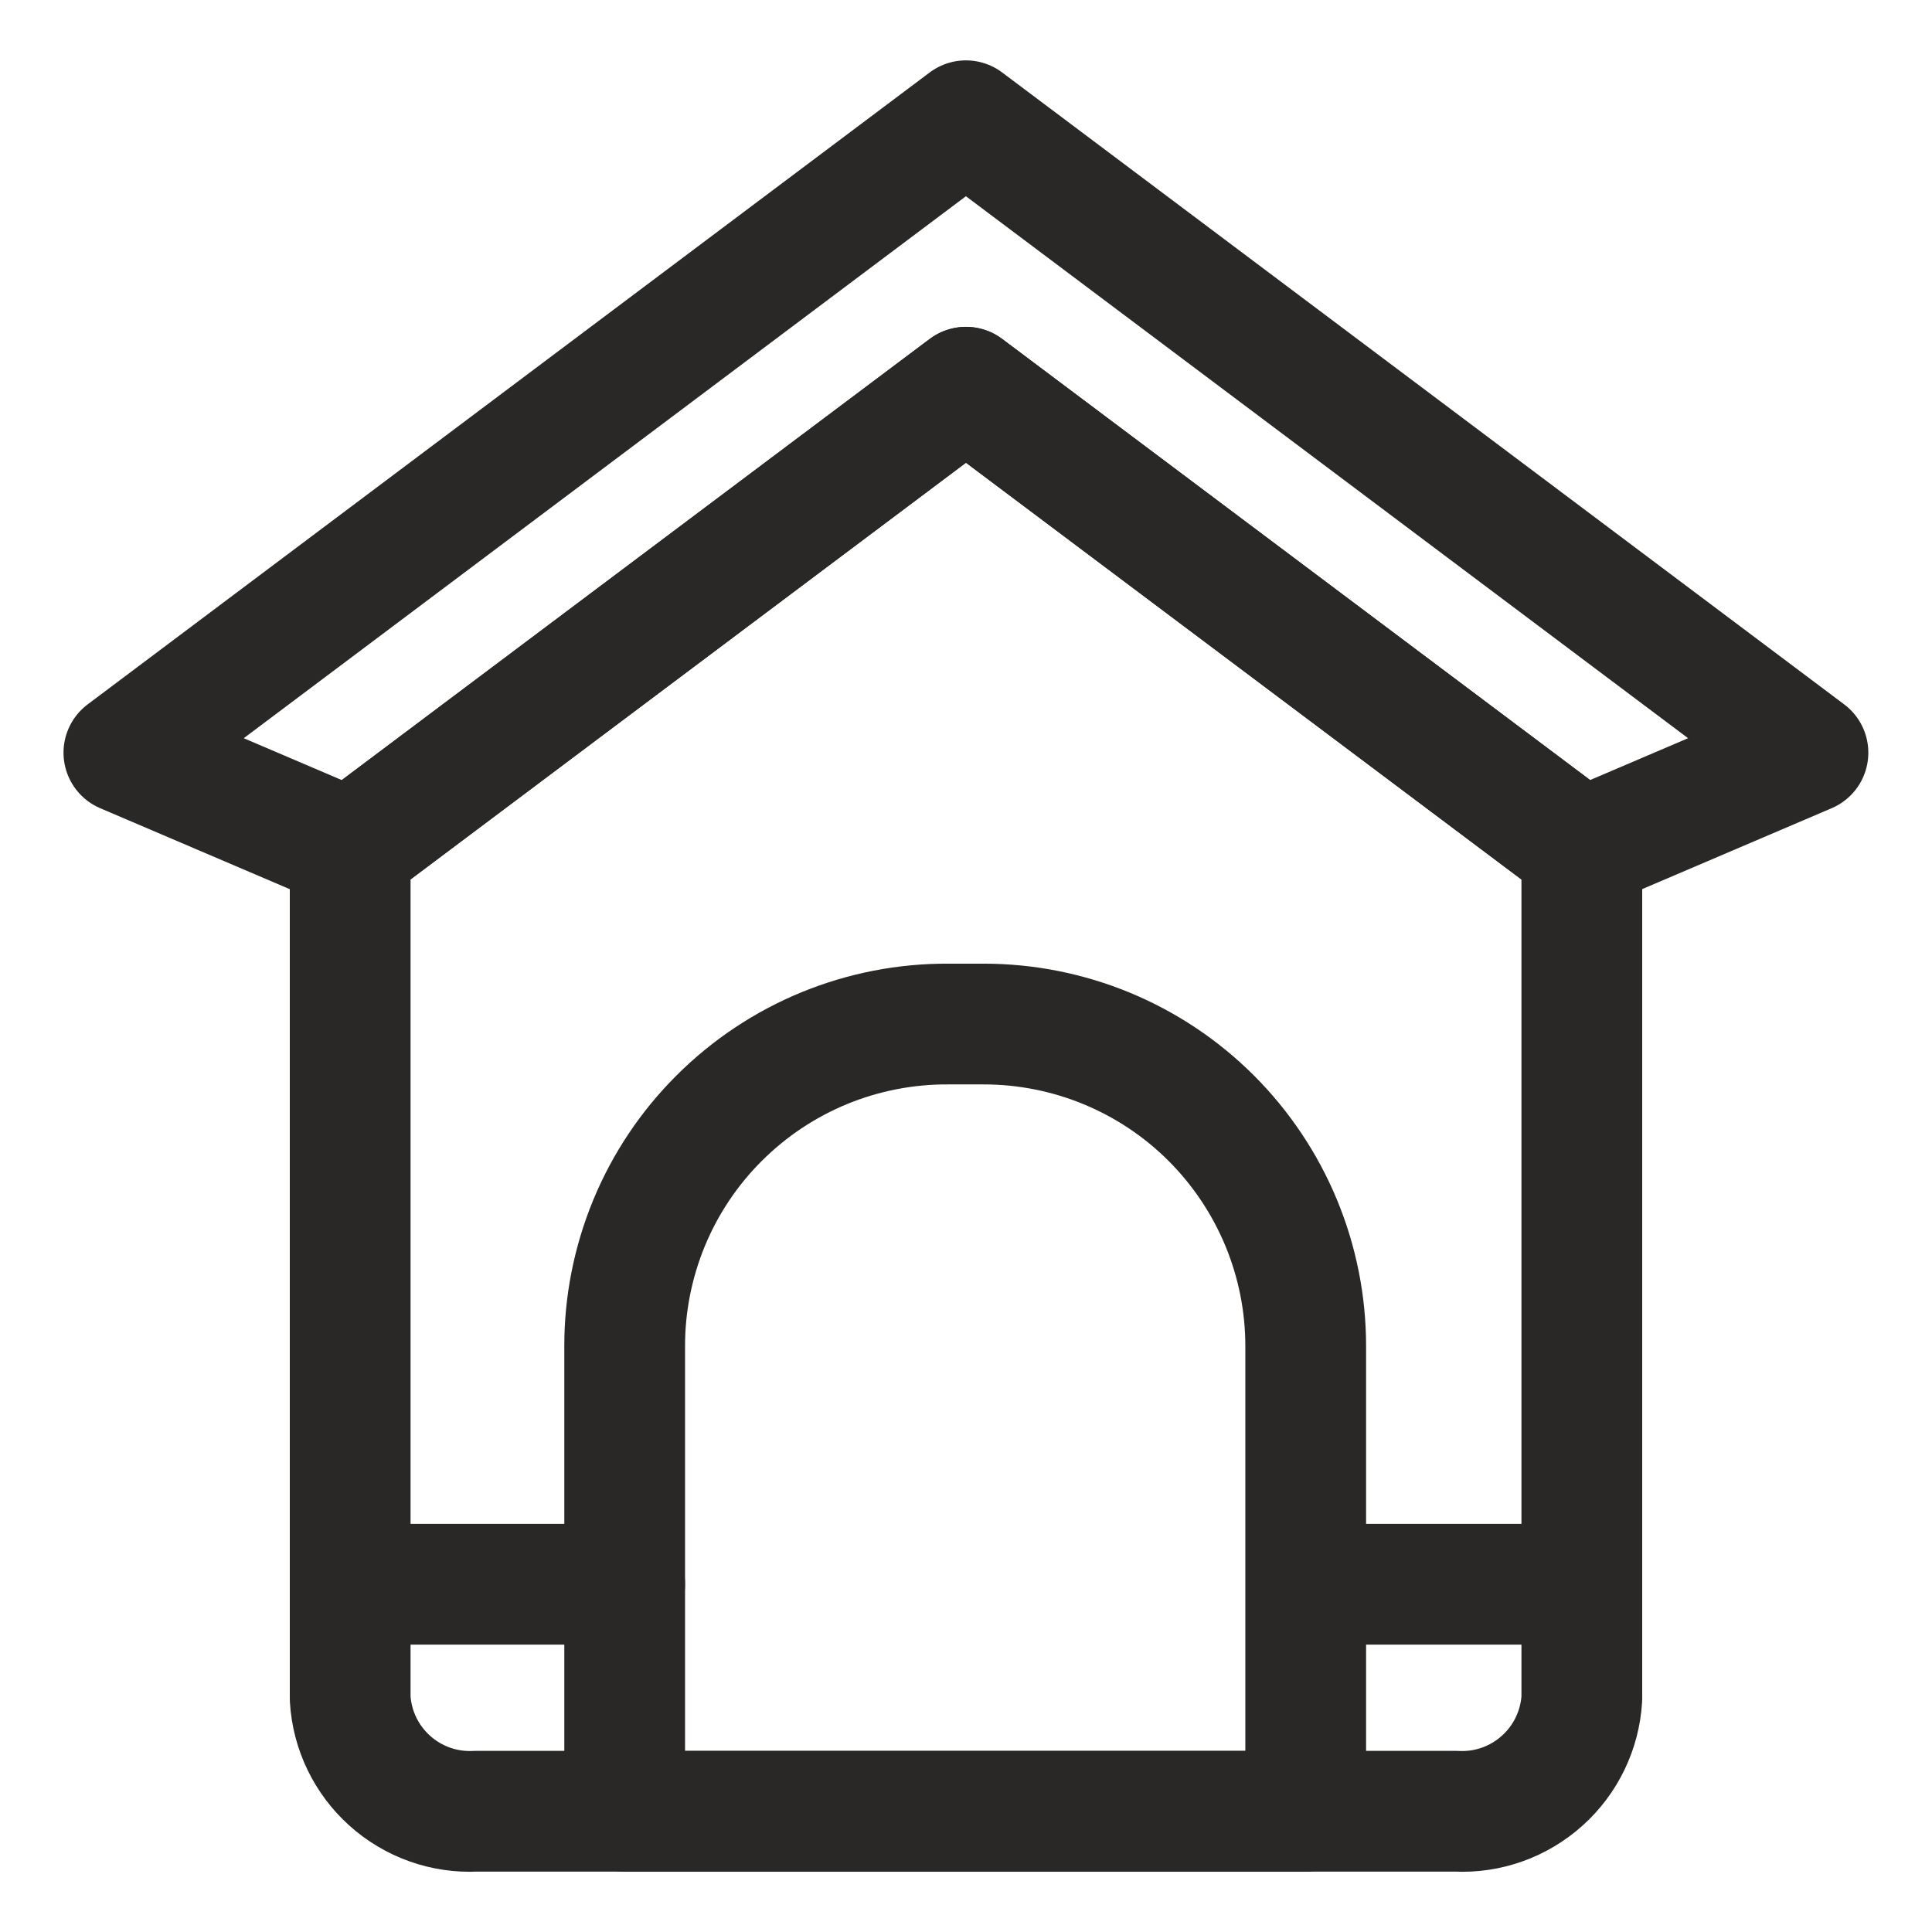 <svg width="24" height="24" viewBox="0 0 24 24" fill="none" xmlns="http://www.w3.org/2000/svg">
<g clip-path="url(#clip0_699_29116)">
<path d="M11.78 12.721H12.22C13.281 12.721 14.298 13.142 15.048 13.892C15.798 14.643 16.22 15.66 16.22 16.721V22.501H7.76V16.731C7.758 16.203 7.862 15.68 8.063 15.192C8.265 14.704 8.561 14.261 8.935 13.889C9.309 13.516 9.752 13.221 10.241 13.02C10.729 12.82 11.252 12.718 11.78 12.721Z" stroke="#292826" stroke-width="1.5" stroke-linecap="round" stroke-linejoin="round"/>
<path d="M4.35 19.68H7.76" stroke="#292826" stroke-width="1.5" stroke-linecap="round" stroke-linejoin="round"/>
<path d="M16.24 19.68H19.65" stroke="#292826" stroke-width="1.5" stroke-linecap="round" stroke-linejoin="round"/>
<path d="M11.999 4.81L19.649 10.55L22.459 9.35L11.999 1.5L1.539 9.35L4.349 10.55L11.999 4.81Z" stroke="#292826" stroke-width="1.5" stroke-linecap="round" stroke-linejoin="round"/>
<path d="M18.09 22.5H5.91C5.518 22.52 5.134 22.383 4.842 22.121C4.55 21.859 4.373 21.492 4.35 21.101V10.55L12 4.811L19.65 10.55V21.101C19.626 21.492 19.45 21.859 19.157 22.121C18.865 22.383 18.482 22.52 18.09 22.5Z" stroke="#292826" stroke-width="1.5" stroke-linecap="round" stroke-linejoin="round"/>
</g>
<defs>
<clipPath id="clip0_699_29116">
<rect width="24" height="24" fill="white"/>
</clipPath>
</defs>
</svg>
